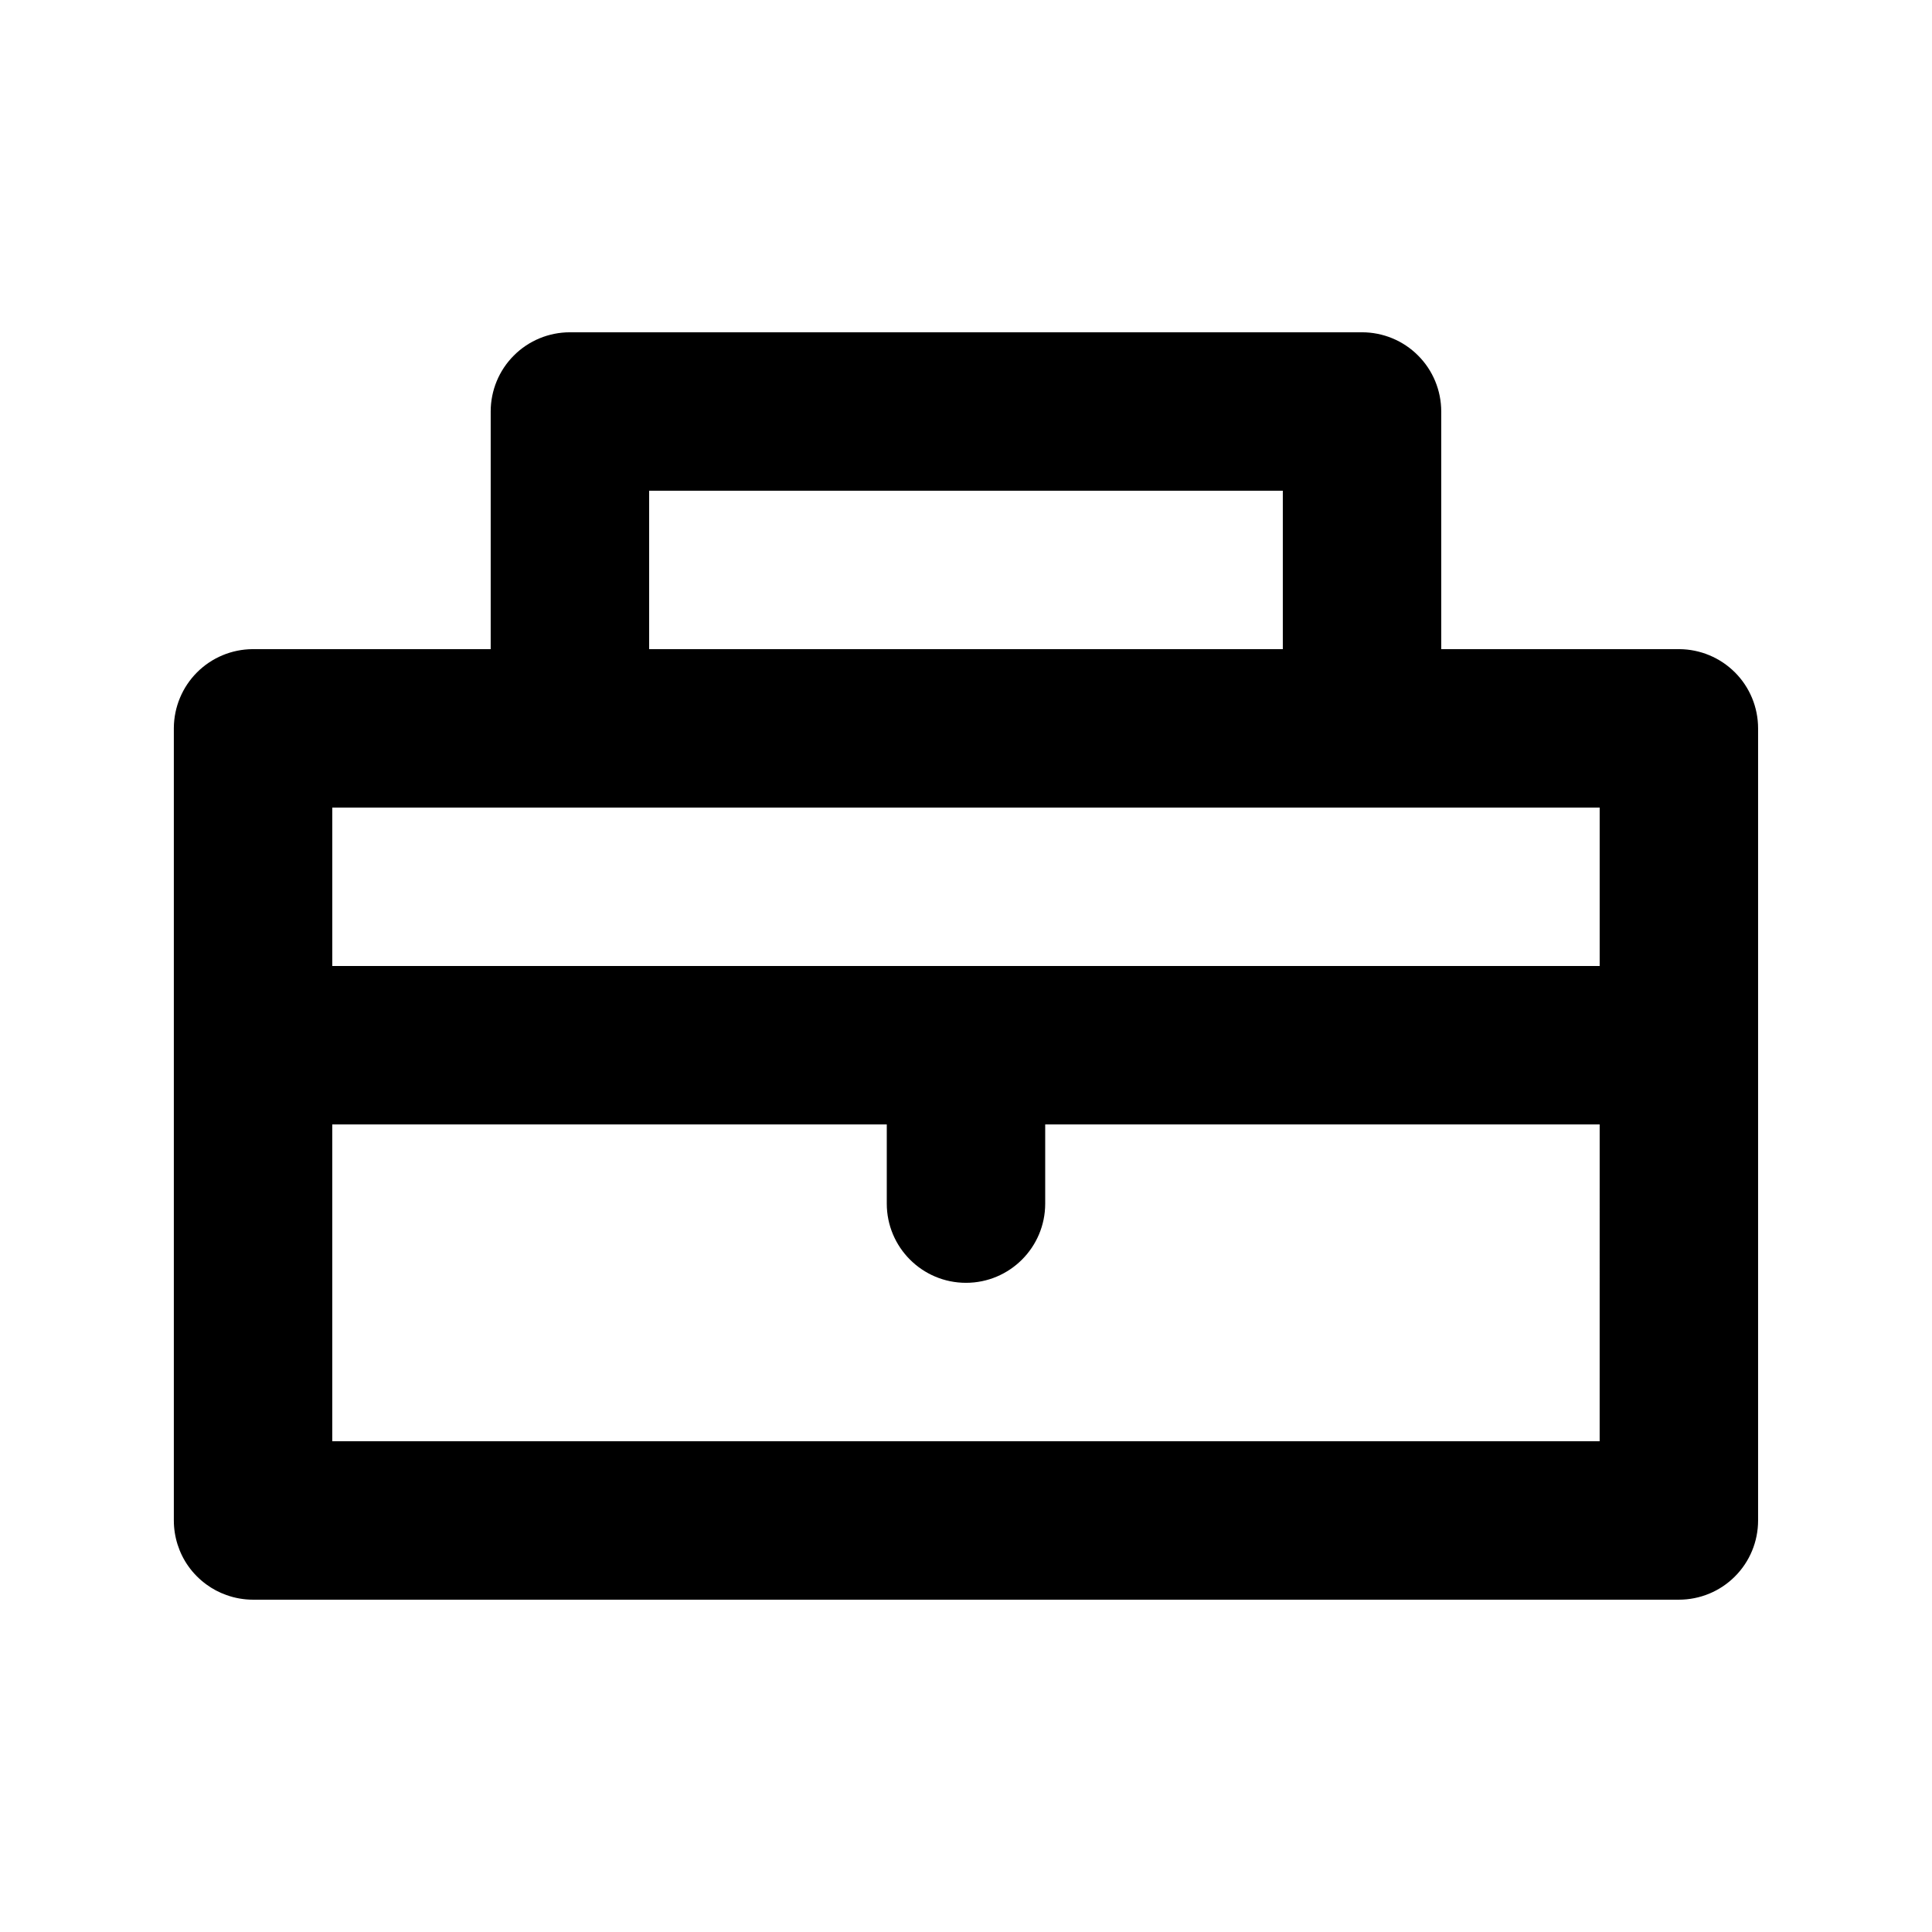 <?xml version="1.0" encoding="UTF-8"?>
<!-- Uploaded to: ICON Repo, www.svgrepo.com, Generator: ICON Repo Mixer Tools -->
<svg fill="#000000" width="800px" height="800px" version="1.1" viewBox="144 144 512 512" xmlns="http://www.w3.org/2000/svg">
 <path d="m589.05 316.03c5.519 0.039 10.809 2.246 14.715 6.148 3.945 3.926 6.148 9.281 6.148 14.844v209.92c0 5.562-2.203 10.918-6.148 14.844-3.926 3.945-9.281 6.148-14.844 6.148h-377.86c-2.414 0-4.809-0.418-7.074-1.238-1.891-0.672-3.695-1.613-5.312-2.812-1.805-1.32-3.422-2.938-4.723-4.766-2.519-3.527-3.883-7.828-3.883-12.176v-209.92-0.129c0.043-5.519 2.246-10.809 6.152-14.715 3.902-3.902 9.191-6.109 14.715-6.148h63.102v-62.977c0-5.562 2.203-10.918 6.148-14.844 3.926-3.945 9.281-6.148 14.844-6.148h209.92c5.566 0 10.918 2.203 14.844 6.148 3.945 3.926 6.148 9.281 6.148 14.844v62.977zm-21.121 125.95h-146.94v20.992c0 11.586-9.406 20.988-20.992 20.988-11.59 0-20.992-9.402-20.992-20.988v-20.992h-146.95v83.965h335.87zm0-41.984v-41.984h-335.87v41.984zm-83.969-125.95h-167.93v41.984h167.93z" fill-rule="evenodd"/>
</svg>